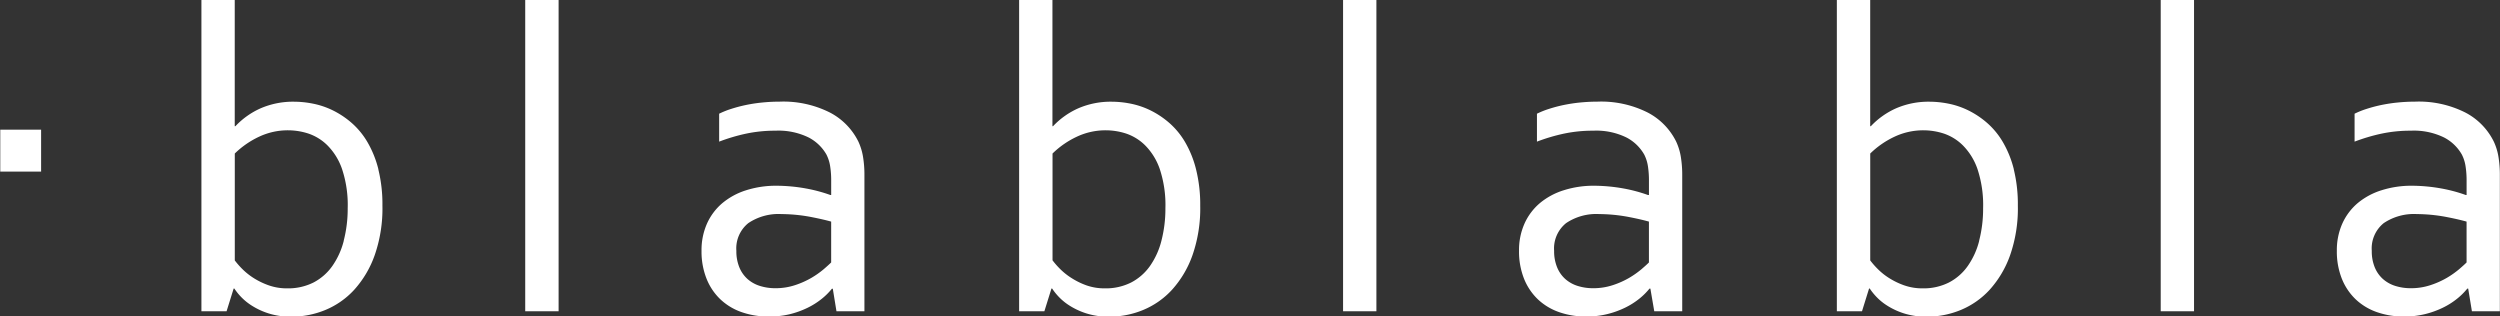 <svg xmlns="http://www.w3.org/2000/svg" width="136.281" height="17.25" viewBox="0 0 136.281 17.25">
  <rect x="0" y="0" width="136.281" height="17.25" fill="#333333" stroke="none"/>
  <defs>
    <style>
      .cls-1 {
        fill: #fff;
        fill-rule: evenodd;
      }
    </style>
  </defs>
  <path id="_·blablabla" data-name="·blablabla" class="cls-1" d="M311.21,71.383V69.1h-2.226v2.285h2.226Zm16.5,3.768a4.178,4.178,0,0,1-.627,1.383,2.879,2.879,0,0,1-1.031.9,3.075,3.075,0,0,1-1.424.316,2.977,2.977,0,0,1-.991-0.158,4.041,4.041,0,0,1-.814-0.387,3.587,3.587,0,0,1-.627-0.492,4.421,4.421,0,0,1-.428-0.486V70.4a4.8,4.8,0,0,1,1.319-.914,3.669,3.669,0,0,1,1.588-.352,3.6,3.6,0,0,1,1.1.176,2.7,2.7,0,0,1,1.037.639,3.4,3.4,0,0,1,.8,1.289,6.217,6.217,0,0,1,.311,2.15A6.958,6.958,0,0,1,327.706,75.15Zm1.886-3.891a5.622,5.622,0,0,0-.6-1.488,4.216,4.216,0,0,0-.867-1.049,4.751,4.751,0,0,0-1.026-.68,4.386,4.386,0,0,0-1.078-.363,5.353,5.353,0,0,0-1.014-.105,4.457,4.457,0,0,0-1.816.352,4.266,4.266,0,0,0-1.394.984h-0.036V62.031h-1.816V79h1.371l0.387-1.242h0.035a3.224,3.224,0,0,0,.322.41,3.1,3.1,0,0,0,.61.51,3.9,3.9,0,0,0,.925.434,3.986,3.986,0,0,0,1.26.182,4.83,4.83,0,0,0,1.84-.363,4.423,4.423,0,0,0,1.582-1.107,5.567,5.567,0,0,0,1.113-1.881,7.73,7.73,0,0,0,.422-2.7A7.946,7.946,0,0,0,329.592,71.26ZM339.42,79V62.031H337.6V79h1.817Zm15.147,0h1.524V71.57a6.052,6.052,0,0,0-.076-0.99,3.206,3.206,0,0,0-.252-0.826,3.559,3.559,0,0,0-1.541-1.582,5.633,5.633,0,0,0-2.76-.6q-0.469,0-.937.047a8.519,8.519,0,0,0-.891.135,7.794,7.794,0,0,0-.8.211,4.773,4.773,0,0,0-.662.264v1.523a9.989,9.989,0,0,1,1.482-.439,7.635,7.635,0,0,1,1.588-.158,3.741,3.741,0,0,1,1.805.369,2.372,2.372,0,0,1,.973.932,2.093,2.093,0,0,1,.2.621,4.967,4.967,0,0,1,.059.809V72.66h-0.047a8.36,8.36,0,0,0-1.313-.352,9.258,9.258,0,0,0-1.605-.152,5.372,5.372,0,0,0-1.67.246,3.788,3.788,0,0,0-1.295.7,3.143,3.143,0,0,0-.838,1.113,3.557,3.557,0,0,0-.3,1.488,4.005,4.005,0,0,0,.27,1.512,3.16,3.16,0,0,0,.756,1.131,3.222,3.222,0,0,0,1.16.7,4.385,4.385,0,0,0,1.482.24A4.726,4.726,0,0,0,352,79.164a4.844,4.844,0,0,0,.973-0.346,4.079,4.079,0,0,0,.785-0.492,3.615,3.615,0,0,0,.562-0.557h0.047Zm-0.292-2.66q-0.129.129-.4,0.363a4.884,4.884,0,0,1-.665.469,4.614,4.614,0,0,1-.892.4,3.363,3.363,0,0,1-1.085.17,2.755,2.755,0,0,1-.834-0.123,1.84,1.84,0,0,1-.677-0.375,1.731,1.731,0,0,1-.449-0.639,2.3,2.3,0,0,1-.163-0.9,1.769,1.769,0,0,1,.653-1.512,2.944,2.944,0,0,1,1.808-.492,8.97,8.97,0,0,1,1.517.141q0.687,0.129,1.19.269V76.34Zm18.007-1.189a4.178,4.178,0,0,1-.627,1.383,2.882,2.882,0,0,1-1.032.9,3.068,3.068,0,0,1-1.423.316,2.977,2.977,0,0,1-.991-0.158A4.015,4.015,0,0,1,367.4,77.2a3.587,3.587,0,0,1-.627-0.492,4.318,4.318,0,0,1-.428-0.486V70.4a4.8,4.8,0,0,1,1.318-.914,3.676,3.676,0,0,1,1.588-.352,3.6,3.6,0,0,1,1.1.176,2.7,2.7,0,0,1,1.037.639,3.4,3.4,0,0,1,.8,1.289,6.22,6.22,0,0,1,.31,2.15A6.959,6.959,0,0,1,372.282,75.15Zm1.886-3.891a5.622,5.622,0,0,0-.6-1.488,4.219,4.219,0,0,0-.868-1.049,4.77,4.77,0,0,0-1.025-.68,4.4,4.4,0,0,0-1.078-.363,5.353,5.353,0,0,0-1.014-.105,4.457,4.457,0,0,0-1.816.352,4.27,4.27,0,0,0-1.395.984H366.34V62.031h-1.816V79H365.9l0.387-1.242h0.035a3.224,3.224,0,0,0,.322.41,3.065,3.065,0,0,0,.609.51,3.925,3.925,0,0,0,.926.434,3.981,3.981,0,0,0,1.26.182,4.83,4.83,0,0,0,1.84-.363,4.431,4.431,0,0,0,1.582-1.107,5.567,5.567,0,0,0,1.113-1.881,7.754,7.754,0,0,0,.422-2.7A7.946,7.946,0,0,0,374.168,71.26ZM384,79V62.031h-1.817V79H384Zm15.147,0h1.524V71.57a6.052,6.052,0,0,0-.076-0.99,3.206,3.206,0,0,0-.252-0.826,3.565,3.565,0,0,0-1.541-1.582,5.633,5.633,0,0,0-2.76-.6c-0.313,0-.625.016-0.938,0.047a8.54,8.54,0,0,0-.89.135,7.727,7.727,0,0,0-.8.211,4.723,4.723,0,0,0-.662.264v1.523a9.989,9.989,0,0,1,1.482-.439,7.628,7.628,0,0,1,1.588-.158,3.741,3.741,0,0,1,1.805.369,2.363,2.363,0,0,1,.972.932,2.065,2.065,0,0,1,.2.621,4.976,4.976,0,0,1,.058.809V72.66H398.8a8.317,8.317,0,0,0-1.312-.352,9.26,9.26,0,0,0-1.606-.152,5.365,5.365,0,0,0-1.669.246,3.788,3.788,0,0,0-1.3.7,3.143,3.143,0,0,0-.838,1.113,3.541,3.541,0,0,0-.3,1.488,4.025,4.025,0,0,0,.269,1.512,3.186,3.186,0,0,0,.756,1.131,3.23,3.23,0,0,0,1.16.7,4.4,4.4,0,0,0,1.483.24,4.738,4.738,0,0,0,1.125-.129,4.866,4.866,0,0,0,.973-0.346,4.11,4.11,0,0,0,.785-0.492,3.615,3.615,0,0,0,.562-0.557h0.047Zm-0.293-2.66q-0.128.129-.4,0.363a4.947,4.947,0,0,1-.665.469,4.6,4.6,0,0,1-.893.4,3.358,3.358,0,0,1-1.085.17,2.764,2.764,0,0,1-.834-0.123,1.843,1.843,0,0,1-.676-0.375,1.72,1.72,0,0,1-.449-0.639,2.3,2.3,0,0,1-.164-0.9,1.77,1.77,0,0,1,.654-1.512,2.944,2.944,0,0,1,1.808-.492,8.958,8.958,0,0,1,1.516.141q0.689,0.129,1.19.269V76.34Zm18.007-1.189a4.138,4.138,0,0,1-.627,1.383,2.87,2.87,0,0,1-1.031.9,3.072,3.072,0,0,1-1.424.316,2.975,2.975,0,0,1-.99-0.158,4.015,4.015,0,0,1-.814-0.387,3.513,3.513,0,0,1-.627-0.492,4.318,4.318,0,0,1-.428-0.486V70.4a4.8,4.8,0,0,1,1.318-.914,3.672,3.672,0,0,1,1.588-.352,3.613,3.613,0,0,1,1.1.176,2.7,2.7,0,0,1,1.037.639,3.4,3.4,0,0,1,.8,1.289,6.22,6.22,0,0,1,.31,2.15A6.913,6.913,0,0,1,416.857,75.15Zm1.887-3.891a5.623,5.623,0,0,0-.6-1.488,4.216,4.216,0,0,0-.867-1.049,4.77,4.77,0,0,0-1.025-.68,4.4,4.4,0,0,0-1.078-.363,5.37,5.37,0,0,0-1.014-.105,4.454,4.454,0,0,0-1.816.352,4.27,4.27,0,0,0-1.395.984h-0.035V62.031H409.1V79h1.371l0.386-1.242h0.035a3.252,3.252,0,0,0,.323.41,3.065,3.065,0,0,0,.609.51,3.925,3.925,0,0,0,.926.434,3.981,3.981,0,0,0,1.26.182,4.834,4.834,0,0,0,1.84-.363,4.44,4.44,0,0,0,1.582-1.107,5.583,5.583,0,0,0,1.113-1.881,7.754,7.754,0,0,0,.422-2.7A7.992,7.992,0,0,0,418.744,71.26ZM428.571,79V62.031h-1.816V79h1.816Zm15.148,0h1.523V71.57a5.943,5.943,0,0,0-.076-0.99,3.167,3.167,0,0,0-.252-0.826,3.554,3.554,0,0,0-1.541-1.582,5.629,5.629,0,0,0-2.759-.6q-0.469,0-.938.047a8.6,8.6,0,0,0-.891.135,7.707,7.707,0,0,0-.8.211,4.723,4.723,0,0,0-.662.264v1.523a9.989,9.989,0,0,1,1.482-.439,7.621,7.621,0,0,1,1.588-.158,3.744,3.744,0,0,1,1.805.369,2.363,2.363,0,0,1,.972.932,2.064,2.064,0,0,1,.2.621,4.967,4.967,0,0,1,.059.809V72.66h-0.047a8.346,8.346,0,0,0-1.312-.352,9.27,9.27,0,0,0-1.606-.152,5.376,5.376,0,0,0-1.67.246,3.8,3.8,0,0,0-1.3.7,3.167,3.167,0,0,0-.838,1.113,3.557,3.557,0,0,0-.3,1.488,4.005,4.005,0,0,0,.269,1.512,3.186,3.186,0,0,0,.756,1.131,3.23,3.23,0,0,0,1.16.7,4.391,4.391,0,0,0,1.483.24,4.738,4.738,0,0,0,1.125-.129,4.857,4.857,0,0,0,.972-0.346,4.049,4.049,0,0,0,.785-0.492,3.624,3.624,0,0,0,.563-0.557h0.047Zm-0.293-2.66q-0.129.129-.4,0.363a4.947,4.947,0,0,1-.665.469,4.624,4.624,0,0,1-.893.4,3.358,3.358,0,0,1-1.085.17,2.764,2.764,0,0,1-.834-0.123,1.843,1.843,0,0,1-.676-0.375,1.733,1.733,0,0,1-.45-0.639,2.3,2.3,0,0,1-.163-0.9,1.772,1.772,0,0,1,.653-1.512,2.949,2.949,0,0,1,1.809-.492,8.958,8.958,0,0,1,1.516.141q0.688,0.129,1.19.269V76.34Z" transform="translate(-308.969 -62.031)"/>
</svg>
